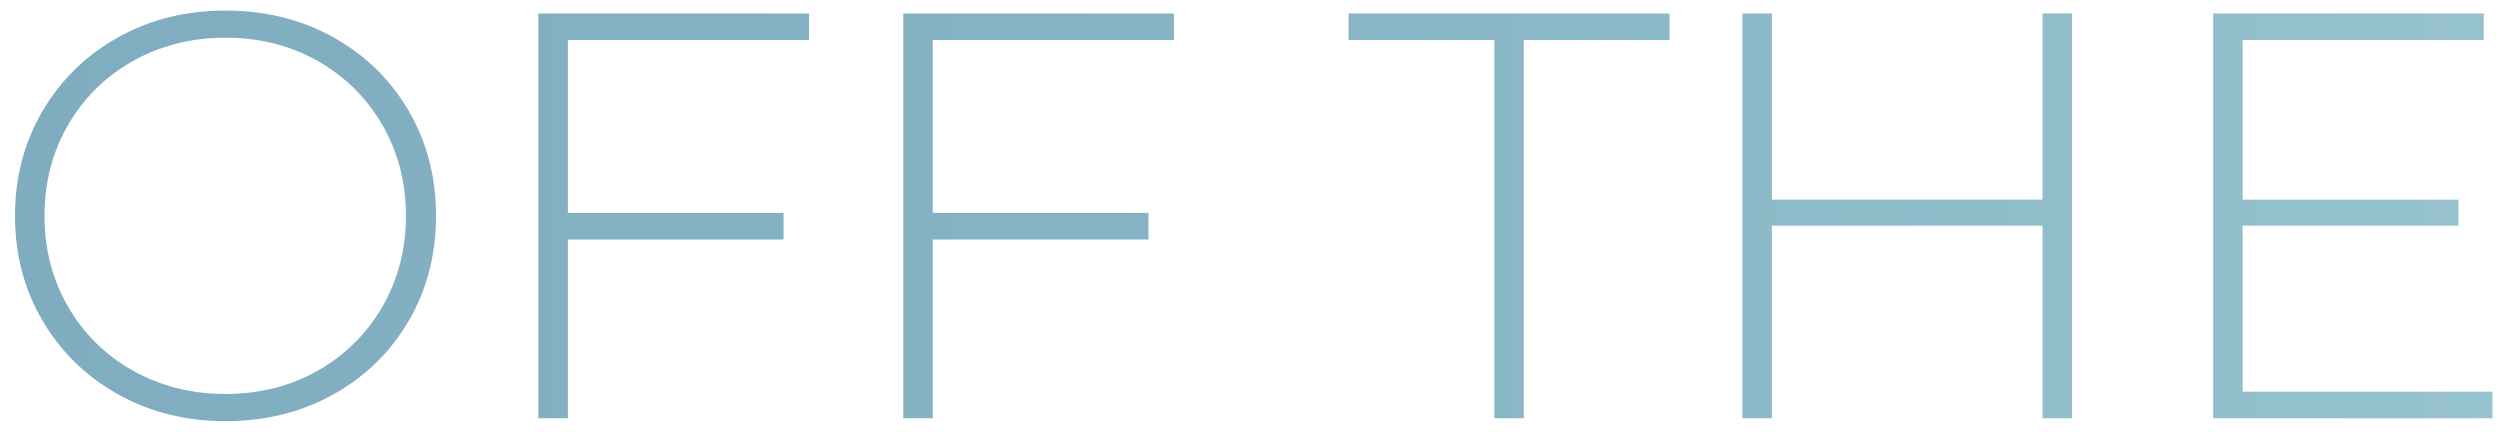 <?xml version="1.0" encoding="utf-8"?>
<!-- Generator: Adobe Illustrator 16.0.0, SVG Export Plug-In . SVG Version: 6.00 Build 0)  -->
<!DOCTYPE svg PUBLIC "-//W3C//DTD SVG 1.1//EN" "http://www.w3.org/Graphics/SVG/1.1/DTD/svg11.dtd">
<svg version="1.1" id="Layer_1" xmlns="http://www.w3.org/2000/svg" xmlns:xlink="http://www.w3.org/1999/xlink" x="0px" y="0px"
	 width="207.5px" height="35.875px" viewBox="0 0 207.5 35.875" enable-background="new 0 0 207.5 35.875" xml:space="preserve">
<g>
	<g>
		<linearGradient id="SVGID_1_" gradientUnits="userSpaceOnUse" x1="1.245" y1="17.915" x2="902.577" y2="17.915">
			<stop  offset="0" style="stop-color:#7FACBF"/>
			<stop  offset="0.119" style="stop-color:#88B5C5"/>
			<stop  offset="0.317" style="stop-color:#A2CCD5"/>
			<stop  offset="0.379" style="stop-color:#ABD5DB"/>
			<stop  offset="0.755" style="stop-color:#A6D1D4"/>
			<stop  offset="0.995" style="stop-color:#77B3B8"/>
		</linearGradient>
		<path fill="url(#SVGID_1_)" d="M9.789,32.723c-2.657-1.488-4.745-3.527-6.264-6.119c-1.52-2.593-2.28-5.488-2.28-8.688
			c0-3.2,0.76-6.096,2.28-8.688c1.52-2.592,3.607-4.632,6.264-6.12c2.656-1.488,5.632-2.232,8.928-2.232s6.271,0.736,8.928,2.208
			c2.656,1.472,4.744,3.504,6.264,6.096c1.52,2.592,2.28,5.504,2.28,8.736c0,3.232-0.76,6.144-2.28,8.735
			c-1.521,2.592-3.608,4.625-6.264,6.097c-2.657,1.472-5.632,2.208-8.928,2.208S12.444,34.211,9.789,32.723z M26.349,30.779
			c2.271-1.279,4.063-3.049,5.376-5.305c1.312-2.256,1.968-4.776,1.968-7.56c0-2.784-0.656-5.304-1.968-7.56
			c-1.313-2.256-3.104-4.024-5.376-5.304c-2.272-1.279-4.816-1.92-7.632-1.92s-5.368,0.641-7.656,1.92
			c-2.288,1.28-4.088,3.048-5.4,5.304c-1.313,2.256-1.968,4.776-1.968,7.56c0,2.784,0.656,5.304,1.968,7.56
			c1.312,2.256,3.112,4.025,5.4,5.305c2.288,1.279,4.84,1.92,7.656,1.92S24.076,32.059,26.349,30.779z"/>
		<linearGradient id="SVGID_2_" gradientUnits="userSpaceOnUse" x1="1.245" y1="17.915" x2="902.577" y2="17.915">
			<stop  offset="0" style="stop-color:#7FACBF"/>
			<stop  offset="0.119" style="stop-color:#88B5C5"/>
			<stop  offset="0.317" style="stop-color:#A2CCD5"/>
			<stop  offset="0.379" style="stop-color:#ABD5DB"/>
			<stop  offset="0.755" style="stop-color:#A6D1D4"/>
			<stop  offset="0.995" style="stop-color:#77B3B8"/>
		</linearGradient>
		<path fill="url(#SVGID_2_)" d="M47.132,3.323v14.352h17.904v2.208H47.132v14.832h-2.448v-33.6h22.464v2.208H47.132z"/>
		<linearGradient id="SVGID_3_" gradientUnits="userSpaceOnUse" x1="1.245" y1="17.915" x2="902.577" y2="17.915">
			<stop  offset="0" style="stop-color:#7FACBF"/>
			<stop  offset="0.119" style="stop-color:#88B5C5"/>
			<stop  offset="0.317" style="stop-color:#A2CCD5"/>
			<stop  offset="0.379" style="stop-color:#ABD5DB"/>
			<stop  offset="0.755" style="stop-color:#A6D1D4"/>
			<stop  offset="0.995" style="stop-color:#77B3B8"/>
		</linearGradient>
		<path fill="url(#SVGID_3_)" d="M77.42,3.323v14.352h17.904v2.208H77.42v14.832h-2.448v-33.6h22.464v2.208H77.42z"/>
		<linearGradient id="SVGID_4_" gradientUnits="userSpaceOnUse" x1="1.245" y1="17.915" x2="902.577" y2="17.915">
			<stop  offset="0" style="stop-color:#7FACBF"/>
			<stop  offset="0.119" style="stop-color:#88B5C5"/>
			<stop  offset="0.317" style="stop-color:#A2CCD5"/>
			<stop  offset="0.379" style="stop-color:#ABD5DB"/>
			<stop  offset="0.755" style="stop-color:#A6D1D4"/>
			<stop  offset="0.995" style="stop-color:#77B3B8"/>
		</linearGradient>
		<path fill="url(#SVGID_4_)" d="M124.027,3.323h-12.096V1.115h26.64v2.208h-12.096v31.392h-2.448V3.323z"/>
		<linearGradient id="SVGID_5_" gradientUnits="userSpaceOnUse" x1="1.245" y1="17.915" x2="902.577" y2="17.915">
			<stop  offset="0" style="stop-color:#7FACBF"/>
			<stop  offset="0.119" style="stop-color:#88B5C5"/>
			<stop  offset="0.317" style="stop-color:#A2CCD5"/>
			<stop  offset="0.379" style="stop-color:#ABD5DB"/>
			<stop  offset="0.755" style="stop-color:#A6D1D4"/>
			<stop  offset="0.995" style="stop-color:#77B3B8"/>
		</linearGradient>
		<path fill="url(#SVGID_5_)" d="M171.979,1.115v33.6h-2.448V18.731h-22.464v15.984h-2.448v-33.6h2.448v15.456h22.464V1.115H171.979
			z"/>
		<linearGradient id="SVGID_6_" gradientUnits="userSpaceOnUse" x1="1.245" y1="17.915" x2="902.577" y2="17.915">
			<stop  offset="0" style="stop-color:#7FACBF"/>
			<stop  offset="0.119" style="stop-color:#88B5C5"/>
			<stop  offset="0.317" style="stop-color:#A2CCD5"/>
			<stop  offset="0.379" style="stop-color:#ABD5DB"/>
			<stop  offset="0.755" style="stop-color:#A6D1D4"/>
			<stop  offset="0.995" style="stop-color:#77B3B8"/>
		</linearGradient>
		<path fill="url(#SVGID_6_)" d="M206.875,32.507v2.208h-23.184v-33.6h22.464v2.208h-20.016v13.248h17.904v2.16h-17.904v13.776
			H206.875z"/>
		<linearGradient id="SVGID_7_" gradientUnits="userSpaceOnUse" x1="1.245" y1="17.915" x2="902.577" y2="17.915">
			<stop  offset="0" style="stop-color:#7FACBF"/>
			<stop  offset="0.119" style="stop-color:#88B5C5"/>
			<stop  offset="0.317" style="stop-color:#A2CCD5"/>
			<stop  offset="0.379" style="stop-color:#ABD5DB"/>
			<stop  offset="0.755" style="stop-color:#A6D1D4"/>
			<stop  offset="0.995" style="stop-color:#77B3B8"/>
		</linearGradient>
		<path fill="url(#SVGID_7_)" d="M234.57,3.323h-12.096V1.115h26.64v2.208h-12.096v31.392h-2.448V3.323z"/>
		<linearGradient id="SVGID_8_" gradientUnits="userSpaceOnUse" x1="1.245" y1="17.915" x2="902.577" y2="17.915">
			<stop  offset="0" style="stop-color:#7FACBF"/>
			<stop  offset="0.119" style="stop-color:#88B5C5"/>
			<stop  offset="0.317" style="stop-color:#A2CCD5"/>
			<stop  offset="0.379" style="stop-color:#ABD5DB"/>
			<stop  offset="0.755" style="stop-color:#A6D1D4"/>
			<stop  offset="0.995" style="stop-color:#77B3B8"/>
		</linearGradient>
		<path fill="url(#SVGID_8_)" d="M278.489,34.715l-8.016-11.232c-1.184,0.161-2.272,0.24-3.264,0.24h-9.6v10.992h-2.448v-33.6
			h12.048c4.224,0,7.536,1,9.936,3c2.4,2,3.6,4.776,3.6,8.328c0,2.656-0.68,4.889-2.04,6.696c-1.36,1.809-3.304,3.08-5.832,3.816
			l8.4,11.76H278.489z M267.209,21.563c3.583,0,6.32-0.792,8.208-2.376c1.888-1.584,2.832-3.832,2.832-6.744
			c0-2.912-0.944-5.16-2.832-6.744c-1.888-1.584-4.625-2.376-8.208-2.376h-9.6v18.24H267.209z"/>
		<linearGradient id="SVGID_9_" gradientUnits="userSpaceOnUse" x1="1.245" y1="17.915" x2="902.577" y2="17.915">
			<stop  offset="0" style="stop-color:#7FACBF"/>
			<stop  offset="0.119" style="stop-color:#88B5C5"/>
			<stop  offset="0.317" style="stop-color:#A2CCD5"/>
			<stop  offset="0.379" style="stop-color:#ABD5DB"/>
			<stop  offset="0.755" style="stop-color:#A6D1D4"/>
			<stop  offset="0.995" style="stop-color:#77B3B8"/>
		</linearGradient>
		<path fill="url(#SVGID_9_)" d="M310.504,25.259h-19.488l-4.272,9.456h-2.64l15.456-33.6h2.448l15.456,33.6h-2.64L310.504,25.259z
			 M309.592,23.195L300.76,3.803l-8.784,19.393H309.592z"/>
		<linearGradient id="SVGID_10_" gradientUnits="userSpaceOnUse" x1="1.245" y1="17.915" x2="902.577" y2="17.915">
			<stop  offset="0" style="stop-color:#7FACBF"/>
			<stop  offset="0.119" style="stop-color:#88B5C5"/>
			<stop  offset="0.317" style="stop-color:#A2CCD5"/>
			<stop  offset="0.379" style="stop-color:#ABD5DB"/>
			<stop  offset="0.755" style="stop-color:#A6D1D4"/>
			<stop  offset="0.995" style="stop-color:#77B3B8"/>
		</linearGradient>
		<path fill="url(#SVGID_10_)" d="M328.864,32.747c-2.64-1.472-4.721-3.505-6.24-6.097c-1.52-2.592-2.28-5.503-2.28-8.735
			c0-3.232,0.76-6.144,2.28-8.736c1.52-2.592,3.6-4.624,6.24-6.096c2.64-1.472,5.607-2.208,8.904-2.208
			c2.432,0,4.672,0.392,6.72,1.176c2.047,0.785,3.792,1.944,5.232,3.48l-1.536,1.584c-2.688-2.656-6.128-3.984-10.32-3.984
			c-2.816,0-5.376,0.641-7.68,1.92c-2.304,1.28-4.112,3.048-5.424,5.304c-1.313,2.256-1.968,4.776-1.968,7.56
			c0,2.784,0.656,5.304,1.968,7.56c1.312,2.256,3.12,4.025,5.424,5.305s4.864,1.92,7.68,1.92c4.159,0,7.6-1.344,10.32-4.032
			l1.536,1.584c-1.44,1.536-3.192,2.704-5.256,3.504c-2.064,0.8-4.296,1.2-6.696,1.2C334.472,34.955,331.504,34.219,328.864,32.747z
			"/>
		<linearGradient id="SVGID_11_" gradientUnits="userSpaceOnUse" x1="1.245" y1="17.915" x2="902.577" y2="17.915">
			<stop  offset="0" style="stop-color:#7FACBF"/>
			<stop  offset="0.119" style="stop-color:#88B5C5"/>
			<stop  offset="0.317" style="stop-color:#A2CCD5"/>
			<stop  offset="0.379" style="stop-color:#ABD5DB"/>
			<stop  offset="0.755" style="stop-color:#A6D1D4"/>
			<stop  offset="0.995" style="stop-color:#77B3B8"/>
		</linearGradient>
		<path fill="url(#SVGID_11_)" d="M367.911,18.155l-7.536,7.728v8.832h-2.448v-33.6h2.448v21.6l20.976-21.6h2.976l-14.784,15.264
			l15.792,18.336h-2.976L367.911,18.155z"/>
		<linearGradient id="SVGID_12_" gradientUnits="userSpaceOnUse" x1="1.245" y1="17.915" x2="902.577" y2="17.915">
			<stop  offset="0" style="stop-color:#7FACBF"/>
			<stop  offset="0.119" style="stop-color:#88B5C5"/>
			<stop  offset="0.317" style="stop-color:#A2CCD5"/>
			<stop  offset="0.379" style="stop-color:#ABD5DB"/>
			<stop  offset="0.755" style="stop-color:#A6D1D4"/>
			<stop  offset="0.995" style="stop-color:#77B3B8"/>
		</linearGradient>
		<path fill="url(#SVGID_12_)" d="M424.791,25.259h-19.488l-4.272,9.456h-2.64l15.456-33.6h2.448l15.456,33.6h-2.64L424.791,25.259z
			 M423.878,23.195l-8.832-19.393l-8.784,19.393H423.878z"/>
		<linearGradient id="SVGID_13_" gradientUnits="userSpaceOnUse" x1="1.245" y1="17.915" x2="902.577" y2="17.915">
			<stop  offset="0" style="stop-color:#7FACBF"/>
			<stop  offset="0.119" style="stop-color:#88B5C5"/>
			<stop  offset="0.317" style="stop-color:#A2CCD5"/>
			<stop  offset="0.379" style="stop-color:#ABD5DB"/>
			<stop  offset="0.755" style="stop-color:#A6D1D4"/>
			<stop  offset="0.995" style="stop-color:#77B3B8"/>
		</linearGradient>
		<path fill="url(#SVGID_13_)" d="M443.149,32.747c-2.64-1.472-4.721-3.505-6.24-6.097c-1.52-2.592-2.28-5.503-2.28-8.735
			c0-3.232,0.76-6.144,2.28-8.736c1.52-2.592,3.6-4.624,6.24-6.096c2.64-1.472,5.607-2.208,8.904-2.208
			c2.432,0,4.672,0.392,6.72,1.176c2.047,0.785,3.792,1.944,5.232,3.48l-1.537,1.584c-2.688-2.656-6.128-3.984-10.319-3.984
			c-2.816,0-5.376,0.641-7.68,1.92c-2.304,1.28-4.112,3.048-5.424,5.304c-1.313,2.256-1.968,4.776-1.968,7.56
			c0,2.784,0.656,5.304,1.968,7.56c1.312,2.256,3.12,4.025,5.424,5.305s4.864,1.92,7.68,1.92c4.159,0,7.6-1.344,10.319-4.032
			l1.537,1.584c-1.44,1.536-3.192,2.704-5.257,3.504c-2.064,0.8-4.296,1.2-6.696,1.2C448.757,34.955,445.789,34.219,443.149,32.747z
			"/>
		<linearGradient id="SVGID_14_" gradientUnits="userSpaceOnUse" x1="1.245" y1="17.915" x2="902.577" y2="17.915">
			<stop  offset="0" style="stop-color:#7FACBF"/>
			<stop  offset="0.119" style="stop-color:#88B5C5"/>
			<stop  offset="0.317" style="stop-color:#A2CCD5"/>
			<stop  offset="0.379" style="stop-color:#ABD5DB"/>
			<stop  offset="0.755" style="stop-color:#A6D1D4"/>
			<stop  offset="0.995" style="stop-color:#77B3B8"/>
		</linearGradient>
		<path fill="url(#SVGID_14_)" d="M477.518,32.747c-2.641-1.472-4.721-3.505-6.24-6.097c-1.521-2.592-2.28-5.503-2.28-8.735
			c0-3.232,0.76-6.144,2.28-8.736c1.52-2.592,3.6-4.624,6.24-6.096c2.639-1.472,5.607-2.208,8.903-2.208
			c2.432,0,4.672,0.392,6.72,1.176c2.048,0.785,3.793,1.944,5.232,3.48l-1.536,1.584c-2.688-2.656-6.128-3.984-10.319-3.984
			c-2.816,0-5.377,0.641-7.681,1.92c-2.304,1.28-4.112,3.048-5.424,5.304c-1.313,2.256-1.968,4.776-1.968,7.56
			c0,2.784,0.655,5.304,1.968,7.56c1.312,2.256,3.12,4.025,5.424,5.305s4.864,1.92,7.681,1.92c4.158,0,7.6-1.344,10.319-4.032
			l1.536,1.584c-1.439,1.536-3.191,2.704-5.256,3.504s-4.297,1.2-6.696,1.2C483.125,34.955,480.156,34.219,477.518,32.747z"/>
		<linearGradient id="SVGID_15_" gradientUnits="userSpaceOnUse" x1="1.245" y1="17.915" x2="902.577" y2="17.915">
			<stop  offset="0" style="stop-color:#7FACBF"/>
			<stop  offset="0.119" style="stop-color:#88B5C5"/>
			<stop  offset="0.317" style="stop-color:#A2CCD5"/>
			<stop  offset="0.379" style="stop-color:#ABD5DB"/>
			<stop  offset="0.755" style="stop-color:#A6D1D4"/>
			<stop  offset="0.995" style="stop-color:#77B3B8"/>
		</linearGradient>
		<path fill="url(#SVGID_15_)" d="M511.908,32.723c-2.656-1.488-4.744-3.527-6.264-6.119c-1.52-2.593-2.279-5.488-2.279-8.688
			c0-3.2,0.76-6.096,2.279-8.688c1.52-2.592,3.607-4.632,6.264-6.12c2.656-1.488,5.633-2.232,8.928-2.232
			c3.297,0,6.271,0.736,8.929,2.208c2.655,1.472,4.743,3.504,6.265,6.096c1.52,2.592,2.279,5.504,2.279,8.736
			c0,3.232-0.76,6.144-2.279,8.735c-1.521,2.592-3.609,4.625-6.265,6.097c-2.657,1.472-5.632,2.208-8.929,2.208
			C517.541,34.955,514.564,34.211,511.908,32.723z M528.469,30.779c2.271-1.279,4.063-3.049,5.376-5.305
			c1.312-2.256,1.968-4.776,1.968-7.56c0-2.784-0.656-5.304-1.968-7.56c-1.313-2.256-3.104-4.024-5.376-5.304
			c-2.272-1.279-4.816-1.92-7.633-1.92c-2.815,0-5.367,0.641-7.655,1.92c-2.288,1.28-4.089,3.048-5.399,5.304
			c-1.313,2.256-1.969,4.776-1.969,7.56c0,2.784,0.656,5.304,1.969,7.56c1.311,2.256,3.111,4.025,5.399,5.305s4.84,1.92,7.655,1.92
			C523.652,32.699,526.196,32.059,528.469,30.779z"/>
		<linearGradient id="SVGID_16_" gradientUnits="userSpaceOnUse" x1="1.245" y1="17.915" x2="902.577" y2="17.915">
			<stop  offset="0" style="stop-color:#7FACBF"/>
			<stop  offset="0.119" style="stop-color:#88B5C5"/>
			<stop  offset="0.317" style="stop-color:#A2CCD5"/>
			<stop  offset="0.379" style="stop-color:#ABD5DB"/>
			<stop  offset="0.755" style="stop-color:#A6D1D4"/>
			<stop  offset="0.995" style="stop-color:#77B3B8"/>
		</linearGradient>
		<path fill="url(#SVGID_16_)" d="M578.58,34.715l-0.048-28.752l-14.063,24.288h-1.201L549.204,6.059v28.656h-2.399v-33.6h2.063
			l15.024,25.968l15.023-25.968h2.016l0.049,33.6H578.58z"/>
		<linearGradient id="SVGID_17_" gradientUnits="userSpaceOnUse" x1="1.245" y1="17.915" x2="902.577" y2="17.915">
			<stop  offset="0" style="stop-color:#7FACBF"/>
			<stop  offset="0.119" style="stop-color:#88B5C5"/>
			<stop  offset="0.317" style="stop-color:#A2CCD5"/>
			<stop  offset="0.379" style="stop-color:#ABD5DB"/>
			<stop  offset="0.755" style="stop-color:#A6D1D4"/>
			<stop  offset="0.995" style="stop-color:#77B3B8"/>
		</linearGradient>
		<path fill="url(#SVGID_17_)" d="M614.676,4.115c2.4,2,3.601,4.776,3.601,8.328c0,3.521-1.2,6.28-3.601,8.28
			c-2.399,2-5.712,3-9.936,3h-9.601v10.992h-2.448v-33.6h12.049C608.964,1.115,612.276,2.115,614.676,4.115z M612.948,19.163
			c1.888-1.568,2.832-3.808,2.832-6.72c0-2.912-0.944-5.16-2.832-6.744c-1.889-1.584-4.625-2.376-8.208-2.376h-9.601v18.192h9.601
			C608.323,21.515,611.06,20.731,612.948,19.163z"/>
		<linearGradient id="SVGID_18_" gradientUnits="userSpaceOnUse" x1="1.245" y1="17.915" x2="902.577" y2="17.915">
			<stop  offset="0" style="stop-color:#7FACBF"/>
			<stop  offset="0.119" style="stop-color:#88B5C5"/>
			<stop  offset="0.317" style="stop-color:#A2CCD5"/>
			<stop  offset="0.379" style="stop-color:#ABD5DB"/>
			<stop  offset="0.755" style="stop-color:#A6D1D4"/>
			<stop  offset="0.995" style="stop-color:#77B3B8"/>
		</linearGradient>
		<path fill="url(#SVGID_18_)" d="M627.013,1.115h2.447v31.392h19.345v2.208h-21.792V1.115z"/>
		<linearGradient id="SVGID_19_" gradientUnits="userSpaceOnUse" x1="1.245" y1="17.915" x2="902.577" y2="17.915">
			<stop  offset="0" style="stop-color:#7FACBF"/>
			<stop  offset="0.119" style="stop-color:#88B5C5"/>
			<stop  offset="0.317" style="stop-color:#A2CCD5"/>
			<stop  offset="0.379" style="stop-color:#ABD5DB"/>
			<stop  offset="0.755" style="stop-color:#A6D1D4"/>
			<stop  offset="0.995" style="stop-color:#77B3B8"/>
		</linearGradient>
		<path fill="url(#SVGID_19_)" d="M655.092,1.115h2.447v33.6h-2.447V1.115z"/>
		<linearGradient id="SVGID_20_" gradientUnits="userSpaceOnUse" x1="1.245" y1="17.915" x2="902.577" y2="17.915">
			<stop  offset="0" style="stop-color:#7FACBF"/>
			<stop  offset="0.119" style="stop-color:#88B5C5"/>
			<stop  offset="0.317" style="stop-color:#A2CCD5"/>
			<stop  offset="0.379" style="stop-color:#ABD5DB"/>
			<stop  offset="0.755" style="stop-color:#A6D1D4"/>
			<stop  offset="0.995" style="stop-color:#77B3B8"/>
		</linearGradient>
		<path fill="url(#SVGID_20_)" d="M671.052,33.683c-2.225-0.847-3.96-1.944-5.208-3.288l1.104-1.824
			c1.184,1.248,2.776,2.265,4.776,3.049c1.999,0.784,4.104,1.176,6.312,1.176c3.2,0,5.616-0.607,7.248-1.824
			c1.632-1.216,2.448-2.8,2.448-4.752c0-1.504-0.432-2.703-1.296-3.6s-1.937-1.584-3.216-2.064c-1.28-0.48-3.009-0.976-5.185-1.488
			c-2.464-0.607-4.439-1.2-5.928-1.776c-1.488-0.576-2.752-1.464-3.792-2.664c-1.04-1.2-1.56-2.808-1.56-4.824
			c0-1.632,0.432-3.127,1.296-4.488c0.863-1.36,2.184-2.44,3.96-3.24c1.775-0.799,3.991-1.2,6.647-1.2
			c1.855,0,3.68,0.272,5.473,0.816c1.791,0.544,3.343,1.28,4.655,2.208l-0.911,1.968c-1.345-0.928-2.825-1.632-4.44-2.112
			c-1.616-0.48-3.209-0.72-4.776-0.72c-3.104,0-5.456,0.624-7.056,1.872c-1.601,1.248-2.4,2.864-2.4,4.848
			c0,1.504,0.433,2.705,1.296,3.6c0.864,0.896,1.937,1.584,3.217,2.064c1.279,0.48,3.023,0.992,5.231,1.536
			c2.464,0.608,4.432,1.2,5.904,1.776c1.472,0.576,2.728,1.448,3.768,2.616c1.04,1.169,1.561,2.745,1.561,4.728
			c0,1.633-0.44,3.121-1.32,4.465s-2.231,2.416-4.056,3.216s-4.064,1.2-6.72,1.2C675.619,34.955,673.275,34.531,671.052,33.683z"/>
		<linearGradient id="SVGID_21_" gradientUnits="userSpaceOnUse" x1="1.245" y1="17.915" x2="902.577" y2="17.915">
			<stop  offset="0" style="stop-color:#7FACBF"/>
			<stop  offset="0.119" style="stop-color:#88B5C5"/>
			<stop  offset="0.317" style="stop-color:#A2CCD5"/>
			<stop  offset="0.379" style="stop-color:#ABD5DB"/>
			<stop  offset="0.755" style="stop-color:#A6D1D4"/>
			<stop  offset="0.995" style="stop-color:#77B3B8"/>
		</linearGradient>
		<path fill="url(#SVGID_21_)" d="M725.843,1.115v33.6h-2.448V18.731h-22.464v15.984h-2.447v-33.6h2.447v15.456h22.464V1.115
			H725.843z"/>
		<linearGradient id="SVGID_22_" gradientUnits="userSpaceOnUse" x1="1.245" y1="17.915" x2="902.577" y2="17.915">
			<stop  offset="0" style="stop-color:#7FACBF"/>
			<stop  offset="0.119" style="stop-color:#88B5C5"/>
			<stop  offset="0.317" style="stop-color:#A2CCD5"/>
			<stop  offset="0.379" style="stop-color:#ABD5DB"/>
			<stop  offset="0.755" style="stop-color:#A6D1D4"/>
			<stop  offset="0.995" style="stop-color:#77B3B8"/>
		</linearGradient>
		<path fill="url(#SVGID_22_)" d="M769.331,34.715l-0.048-28.752l-14.064,24.288h-1.199L739.955,6.059v28.656h-2.399v-33.6h2.063
			l15.024,25.968l15.023-25.968h2.017l0.048,33.6H769.331z"/>
		<linearGradient id="SVGID_23_" gradientUnits="userSpaceOnUse" x1="1.245" y1="17.915" x2="902.577" y2="17.915">
			<stop  offset="0" style="stop-color:#7FACBF"/>
			<stop  offset="0.119" style="stop-color:#88B5C5"/>
			<stop  offset="0.317" style="stop-color:#A2CCD5"/>
			<stop  offset="0.379" style="stop-color:#ABD5DB"/>
			<stop  offset="0.755" style="stop-color:#A6D1D4"/>
			<stop  offset="0.995" style="stop-color:#77B3B8"/>
		</linearGradient>
		<path fill="url(#SVGID_23_)" d="M806.626,32.507v2.208h-23.184v-33.6h22.464v2.208H785.89v13.248h17.904v2.16H785.89v13.776
			H806.626z"/>
		<linearGradient id="SVGID_24_" gradientUnits="userSpaceOnUse" x1="1.245" y1="17.915" x2="902.577" y2="17.915">
			<stop  offset="0" style="stop-color:#7FACBF"/>
			<stop  offset="0.119" style="stop-color:#88B5C5"/>
			<stop  offset="0.317" style="stop-color:#A2CCD5"/>
			<stop  offset="0.379" style="stop-color:#ABD5DB"/>
			<stop  offset="0.755" style="stop-color:#A6D1D4"/>
			<stop  offset="0.995" style="stop-color:#77B3B8"/>
		</linearGradient>
		<path fill="url(#SVGID_24_)" d="M842.914,1.115v33.6h-2.016L818.002,5.531v29.184h-2.447v-33.6h2.063l22.848,29.184V1.115H842.914
			z"/>
		<linearGradient id="SVGID_25_" gradientUnits="userSpaceOnUse" x1="1.245" y1="17.915" x2="902.577" y2="17.915">
			<stop  offset="0" style="stop-color:#7FACBF"/>
			<stop  offset="0.119" style="stop-color:#88B5C5"/>
			<stop  offset="0.317" style="stop-color:#A2CCD5"/>
			<stop  offset="0.379" style="stop-color:#ABD5DB"/>
			<stop  offset="0.755" style="stop-color:#A6D1D4"/>
			<stop  offset="0.995" style="stop-color:#77B3B8"/>
		</linearGradient>
		<path fill="url(#SVGID_25_)" d="M861.058,3.323h-12.096V1.115h26.64v2.208h-12.096v31.392h-2.448V3.323z"/>
		<linearGradient id="SVGID_26_" gradientUnits="userSpaceOnUse" x1="1.245" y1="17.915" x2="902.577" y2="17.915">
			<stop  offset="0" style="stop-color:#7FACBF"/>
			<stop  offset="0.119" style="stop-color:#88B5C5"/>
			<stop  offset="0.317" style="stop-color:#A2CCD5"/>
			<stop  offset="0.379" style="stop-color:#ABD5DB"/>
			<stop  offset="0.755" style="stop-color:#A6D1D4"/>
			<stop  offset="0.995" style="stop-color:#77B3B8"/>
		</linearGradient>
		<path fill="url(#SVGID_26_)" d="M883.449,33.683c-2.225-0.847-3.96-1.944-5.208-3.288l1.104-1.824
			c1.184,1.248,2.776,2.265,4.776,3.049c1.999,0.784,4.104,1.176,6.312,1.176c3.2,0,5.616-0.607,7.248-1.824
			c1.632-1.216,2.448-2.8,2.448-4.752c0-1.504-0.432-2.703-1.296-3.6s-1.937-1.584-3.216-2.064c-1.28-0.48-3.009-0.976-5.185-1.488
			c-2.464-0.607-4.439-1.2-5.928-1.776c-1.488-0.576-2.752-1.464-3.792-2.664c-1.04-1.2-1.56-2.808-1.56-4.824
			c0-1.632,0.432-3.127,1.296-4.488c0.863-1.36,2.184-2.44,3.96-3.24c1.775-0.799,3.991-1.2,6.647-1.2
			c1.855,0,3.68,0.272,5.473,0.816c1.791,0.544,3.343,1.28,4.655,2.208l-0.911,1.968c-1.345-0.928-2.825-1.632-4.44-2.112
			c-1.616-0.48-3.209-0.72-4.776-0.72c-3.104,0-5.456,0.624-7.056,1.872c-1.601,1.248-2.4,2.864-2.4,4.848
			c0,1.504,0.433,2.705,1.296,3.6c0.864,0.896,1.937,1.584,3.217,2.064c1.279,0.48,3.023,0.992,5.231,1.536
			c2.464,0.608,4.432,1.2,5.904,1.776c1.472,0.576,2.728,1.448,3.768,2.616c1.04,1.169,1.561,2.745,1.561,4.728
			c0,1.633-0.44,3.121-1.32,4.465s-2.231,2.416-4.056,3.216s-4.064,1.2-6.72,1.2C888.017,34.955,885.673,34.531,883.449,33.683z"/>
	</g>
</g>
</svg>
